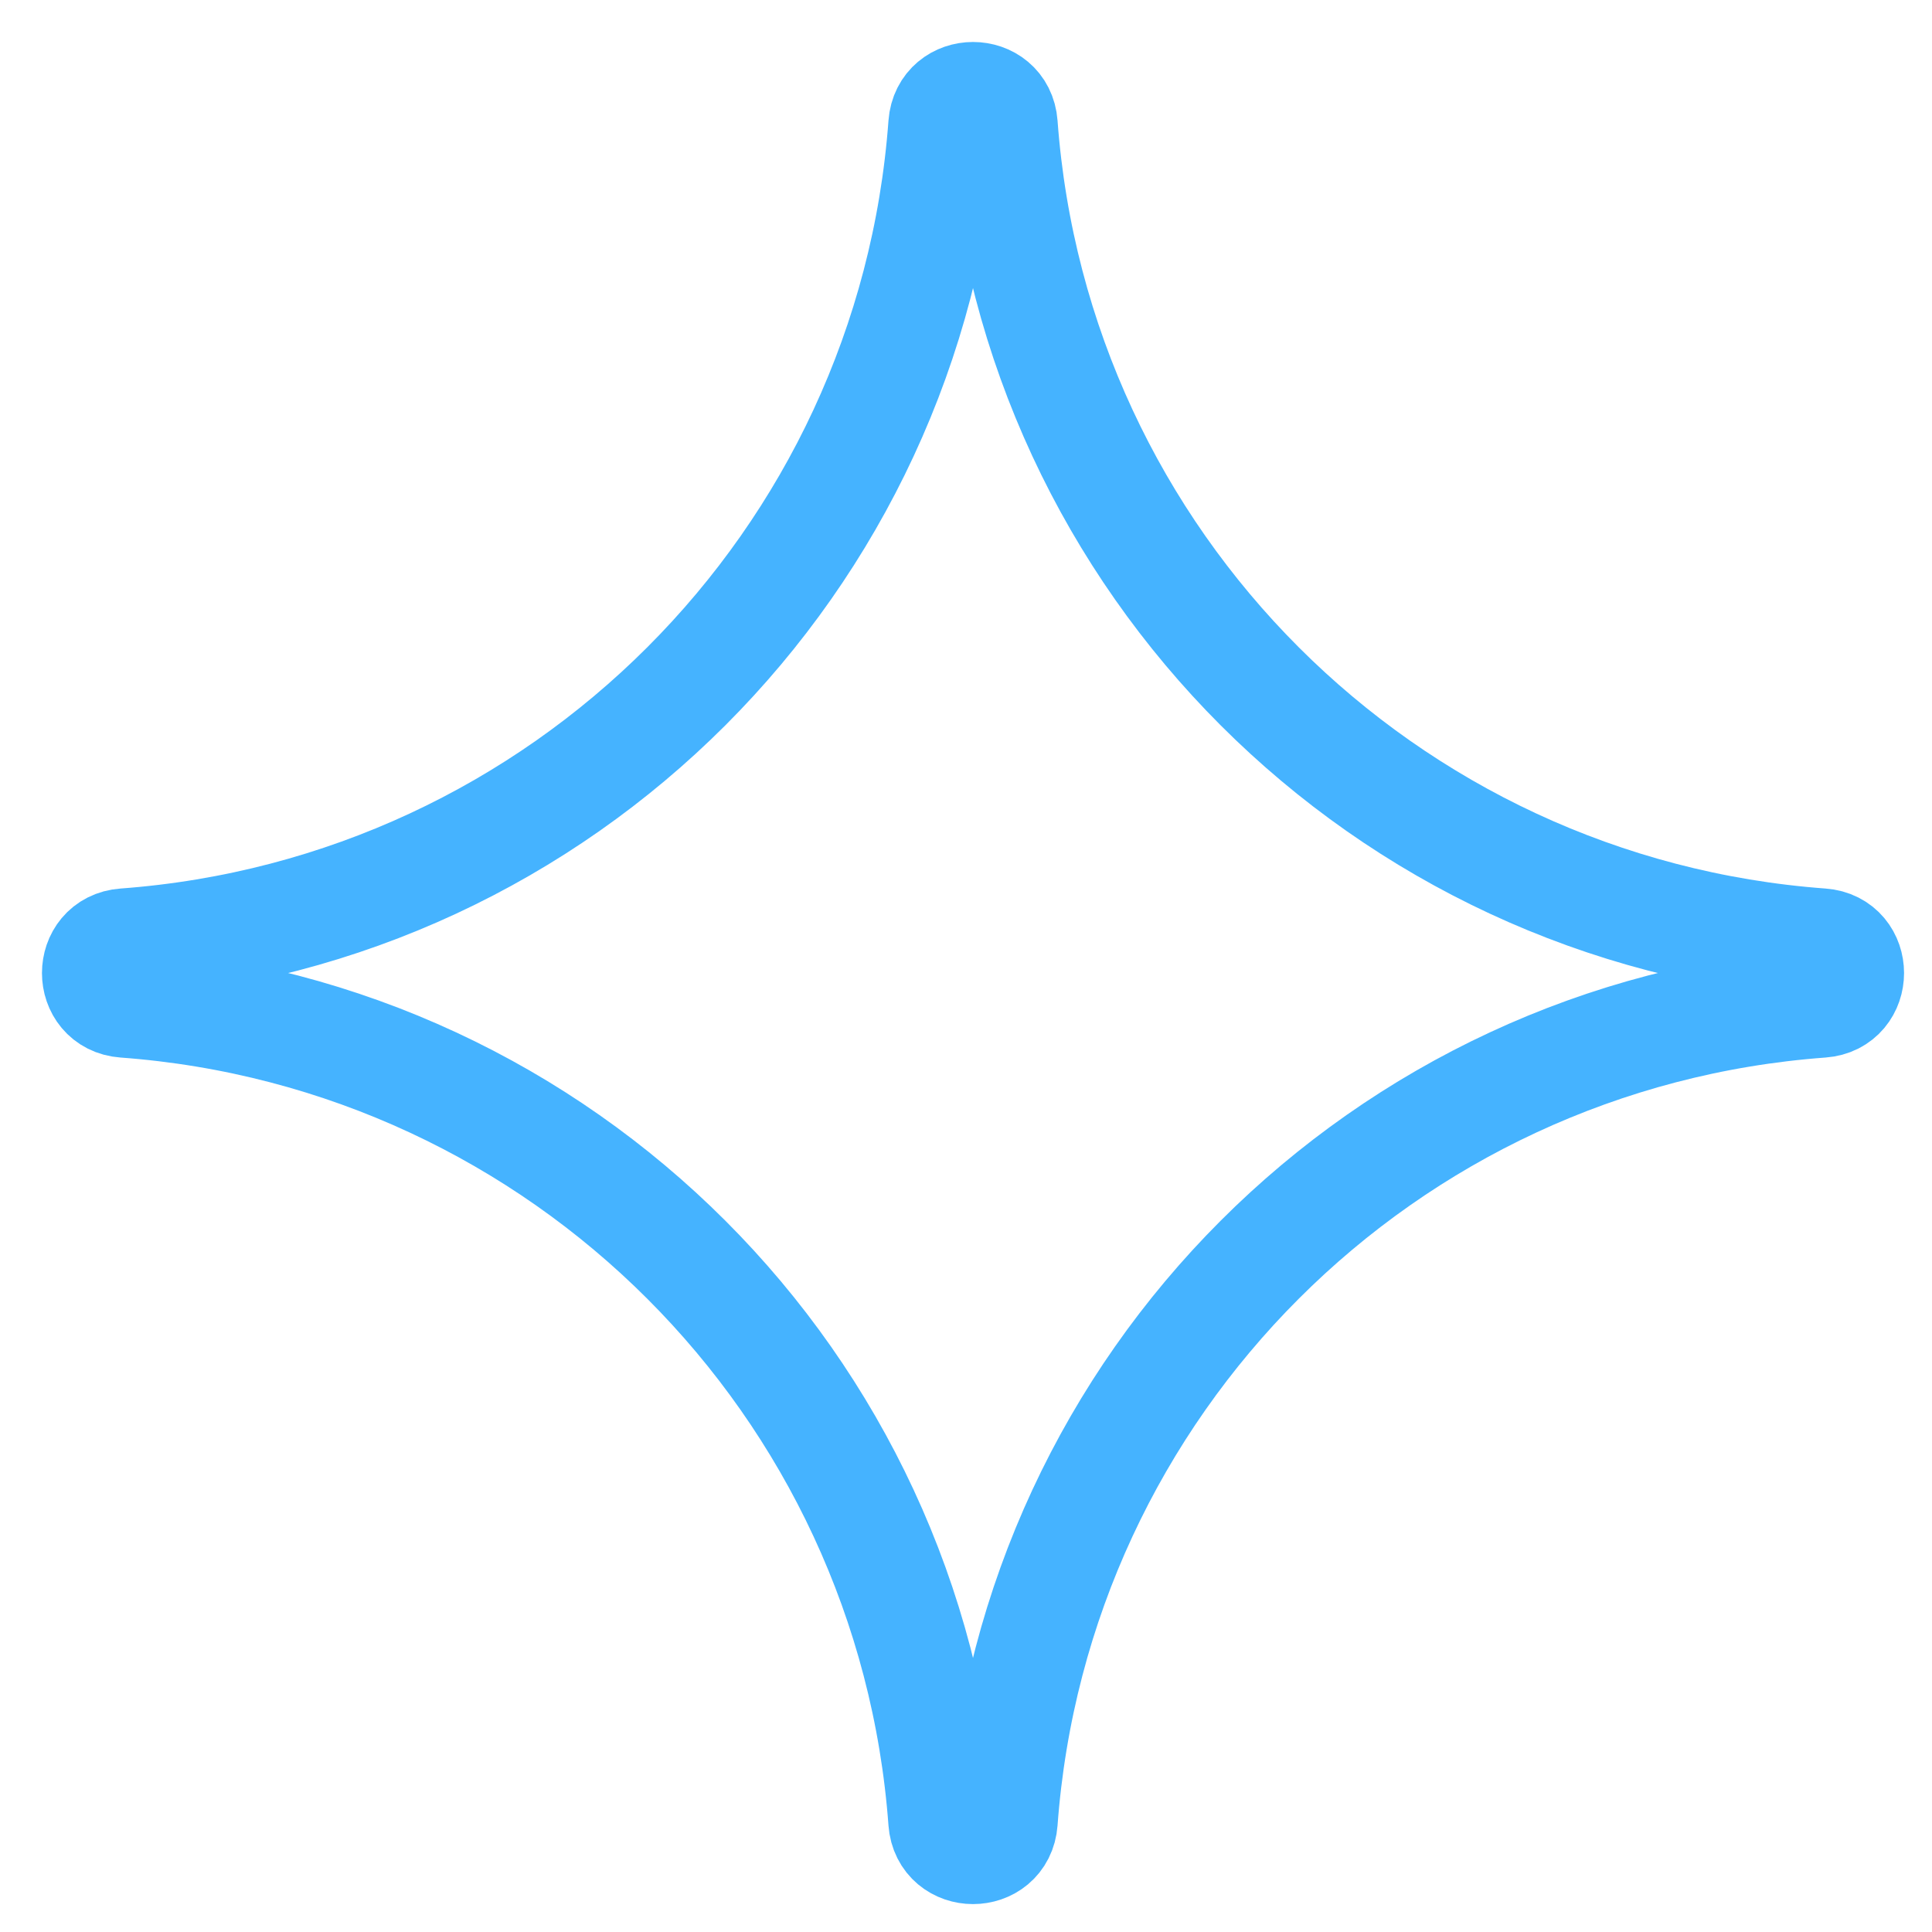 <svg width="35" height="35" viewBox="0 0 35 35" fill="none" xmlns="http://www.w3.org/2000/svg">
<path d="M17.093 2.257C17.142 1.595 18.112 1.595 18.161 2.257V2.257C18.745 10.196 25.058 16.509 32.998 17.094V17.094C33.659 17.142 33.659 18.113 32.998 18.161V18.161C25.058 18.745 18.745 25.058 18.161 32.998V32.998C18.112 33.66 17.142 33.66 17.093 32.998V32.998C16.509 25.058 10.196 18.745 2.256 18.161V18.161C1.595 18.113 1.595 17.142 2.256 17.094V17.094C10.196 16.509 16.509 10.196 17.093 2.257V2.257Z" stroke="#45B3FF" stroke-width="2"/>
</svg>
